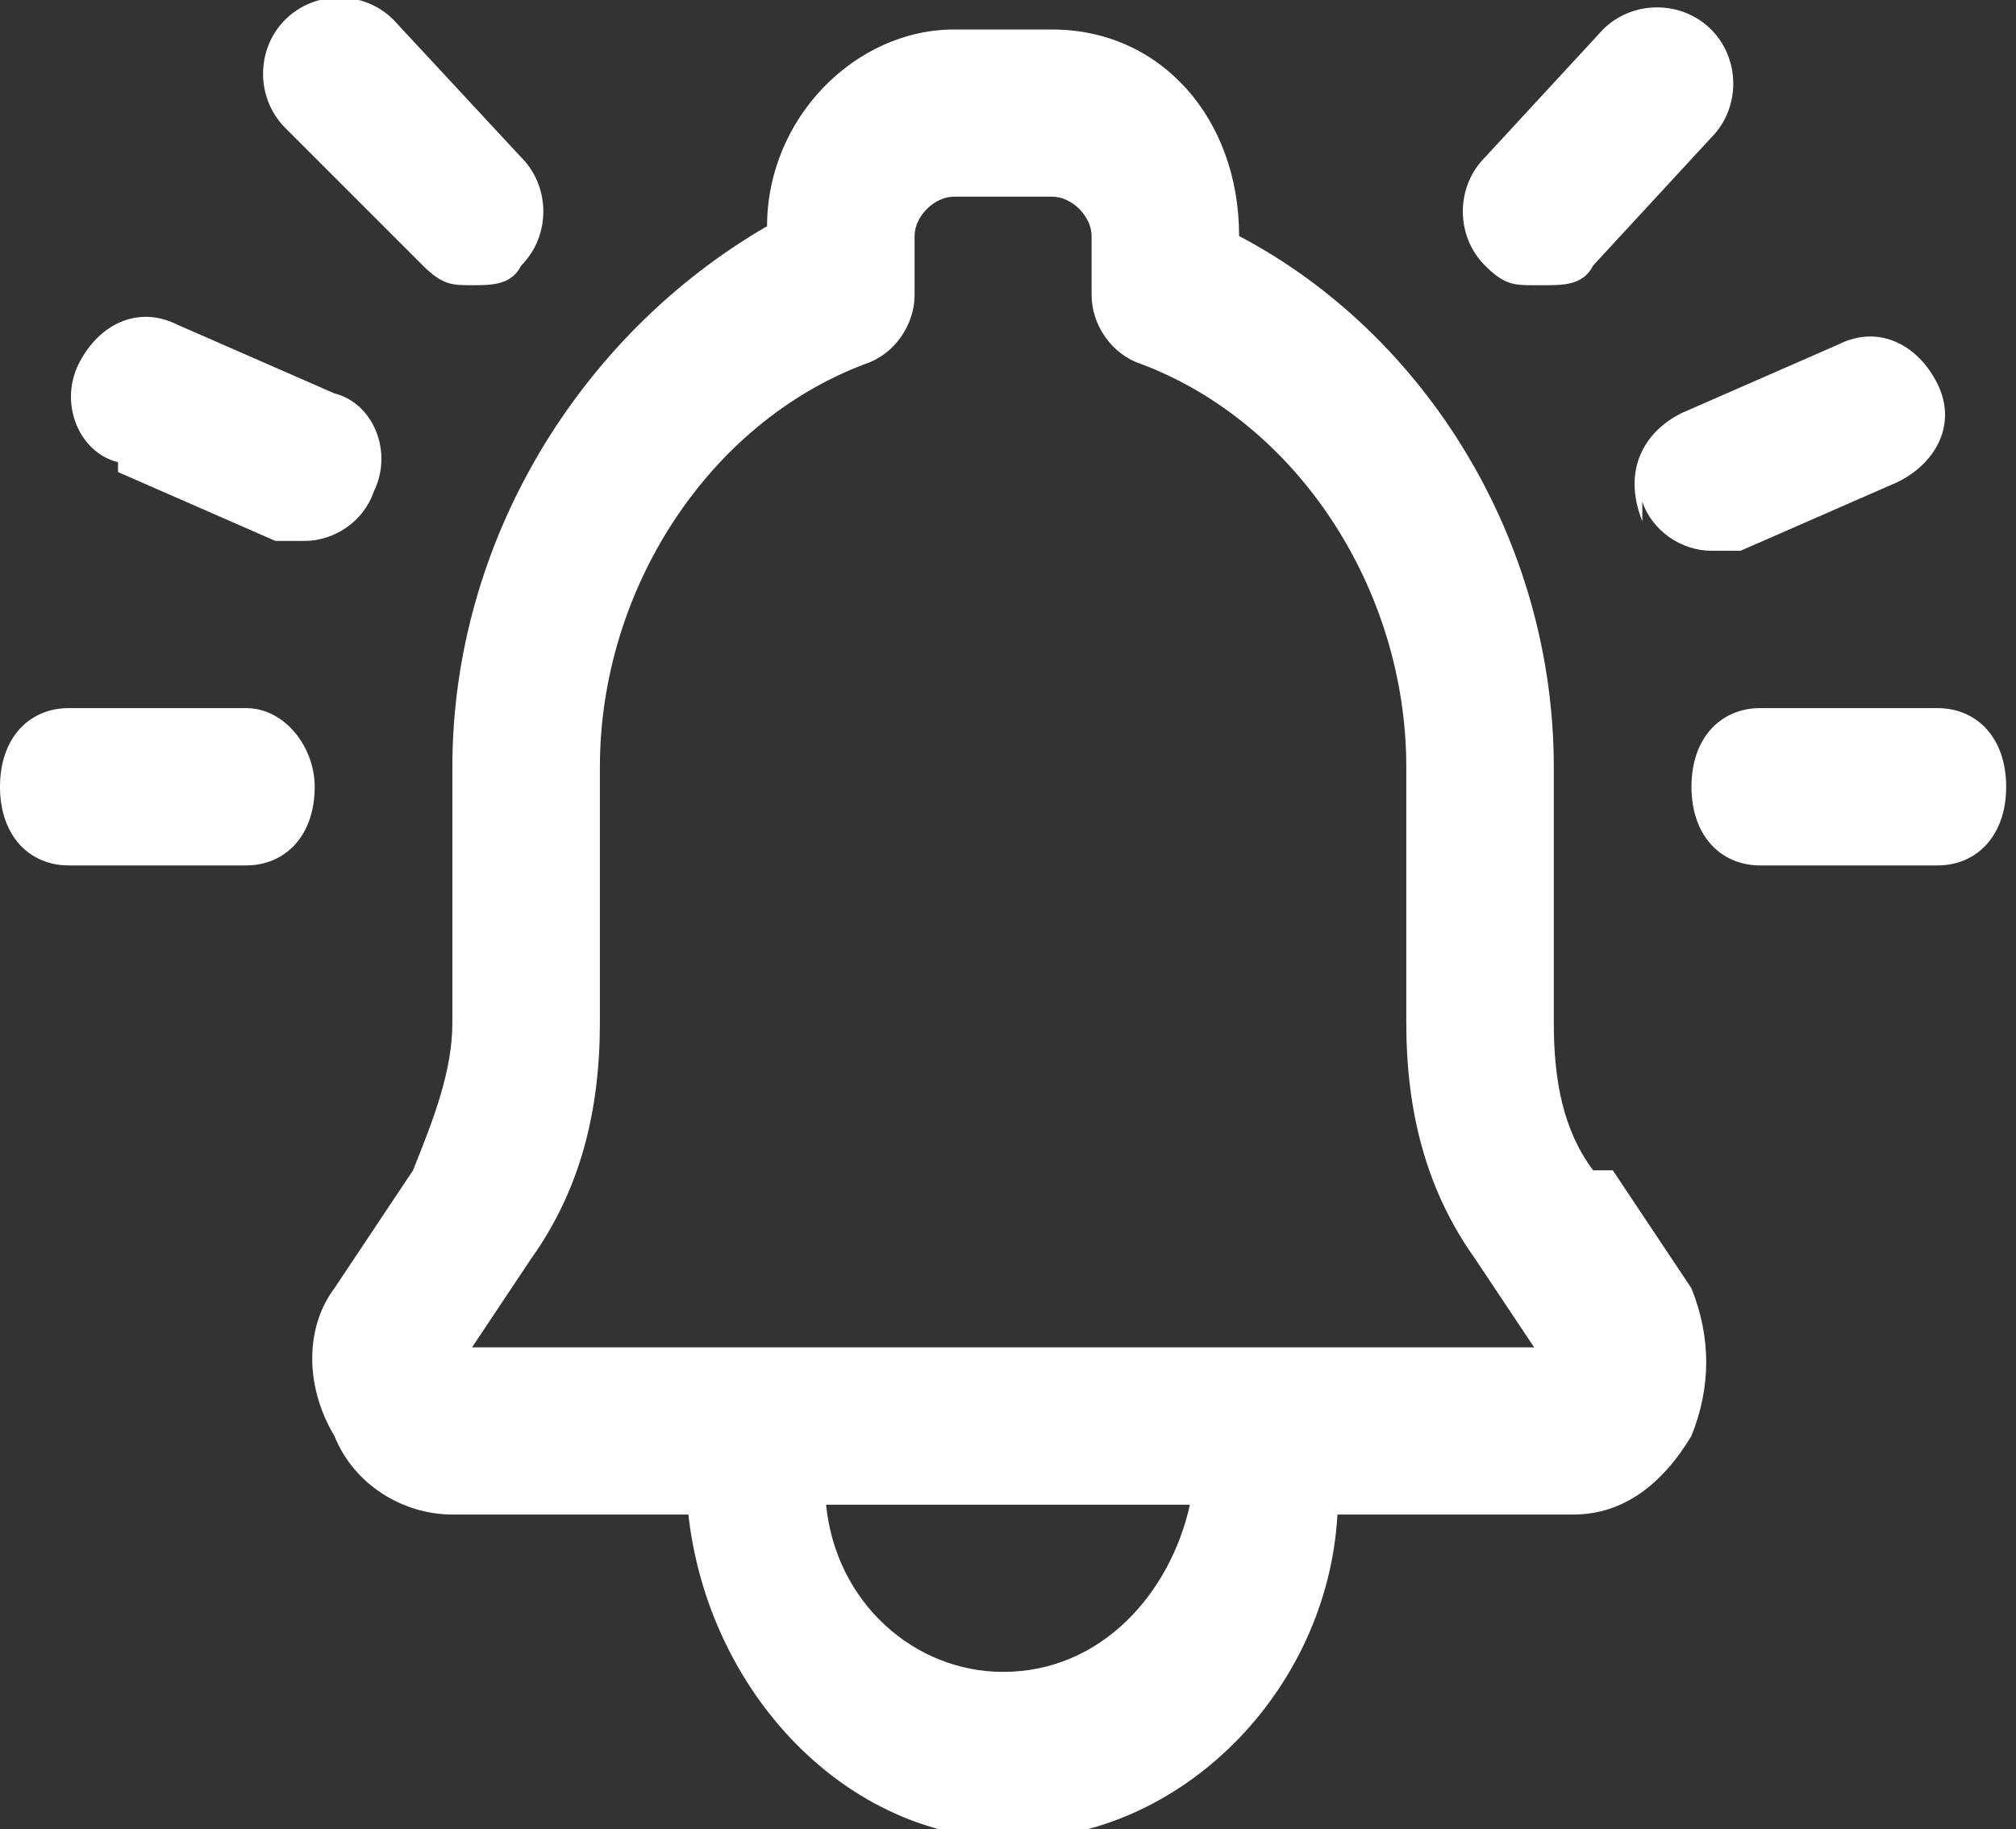 <?xml version="1.0" encoding="UTF-8"?>
<svg id="Livello_1" data-name="Livello 1" xmlns="http://www.w3.org/2000/svg" version="1.1" viewBox="0 0 20.5 18.6">
  <rect x="0" y="0" width="20.5" height="18.6" fill="#333333" stroke="none"/>
  <defs>
    <style>
      .cls-1 {
        fill: #fff;
        stroke-width: 0px;
      }
    </style>
  </defs>
  <path class="cls-1" d="M16.2,11.9c-.3-.4-.4-.9-.4-1.5v-2.6c0-2.3-1.3-4.4-3.2-5.4h0c0-1.2-.8-2.1-1.9-2.1h-1c-1,0-1.9.9-1.9,2h0c-1.9,1.1-3.2,3.2-3.2,5.5v2.6c0,.5-.2,1-.4,1.5l-.8,1.2c-.3.4-.3,1,0,1.5.2.5.7.8,1.2.8h2.4c.2,1.8,1.6,3.3,3.3,3.3s3.2-1.5,3.3-3.3h2.4c.5,0,.9-.3,1.2-.8.2-.5.2-1,0-1.5l-.8-1.2ZM10.2,17c-.9,0-1.7-.7-1.8-1.7h3.7c-.2.9-.9,1.7-1.9,1.7ZM4.8,13.7l.6-.9c.5-.7.7-1.5.7-2.4v-2.6c0-1.8,1.1-3.5,2.7-4.1.3-.1.5-.4.5-.7v-.6c0-.2.2-.4.4-.4h1c.2,0,.4.2.4.4v.6c0,.3.2.6.5.7,1.6.6,2.7,2.3,2.7,4.1v2.6c0,.9.2,1.7.7,2.4l.6.9H4.8Z"/>
  <path class="cls-1" d="M2.5,7.2H.7c-.4,0-.7.3-.7.8s.3.8.7.8h1.8c.4,0,.7-.3.7-.8,0-.4-.3-.8-.7-.8Z"/>
  <path class="cls-1" d="M1.2,4.8l1.6.7c0,0,.2,0,.3,0,.3,0,.6-.2.7-.5.2-.4,0-.9-.4-1l-1.6-.7c-.4-.2-.8,0-1,.4-.2.4,0,.9.4,1Z"/>
  <path class="cls-1" d="M4.3,2.7c.2.2.3.2.5.2s.4,0,.5-.2c.3-.3.3-.8,0-1.1L4,.2c-.3-.3-.8-.3-1.1,0-.3.3-.3.8,0,1.1l1.3,1.3Z"/>
  <path class="cls-1" d="M15.7,2.9c.2,0,.4,0,.5-.2l1.2-1.3c.3-.3.3-.8,0-1.1-.3-.3-.8-.3-1.1,0l-1.2,1.3c-.3.3-.3.8,0,1.1.2.2.3.2.5.2Z"/>
  <path class="cls-1" d="M16.7,5.1c.1.3.4.5.7.5s.2,0,.3,0l1.6-.7c.4-.2.6-.6.4-1-.2-.4-.6-.6-1-.4l-1.6.7c-.4.2-.6.6-.4,1.1Z"/>
  <path class="cls-1" d="M19.7,7.2h-1.8c-.4,0-.7.3-.7.8s.3.8.7.8h1.8c.4,0,.7-.3.7-.8s-.3-.8-.7-.8Z"/>
</svg>